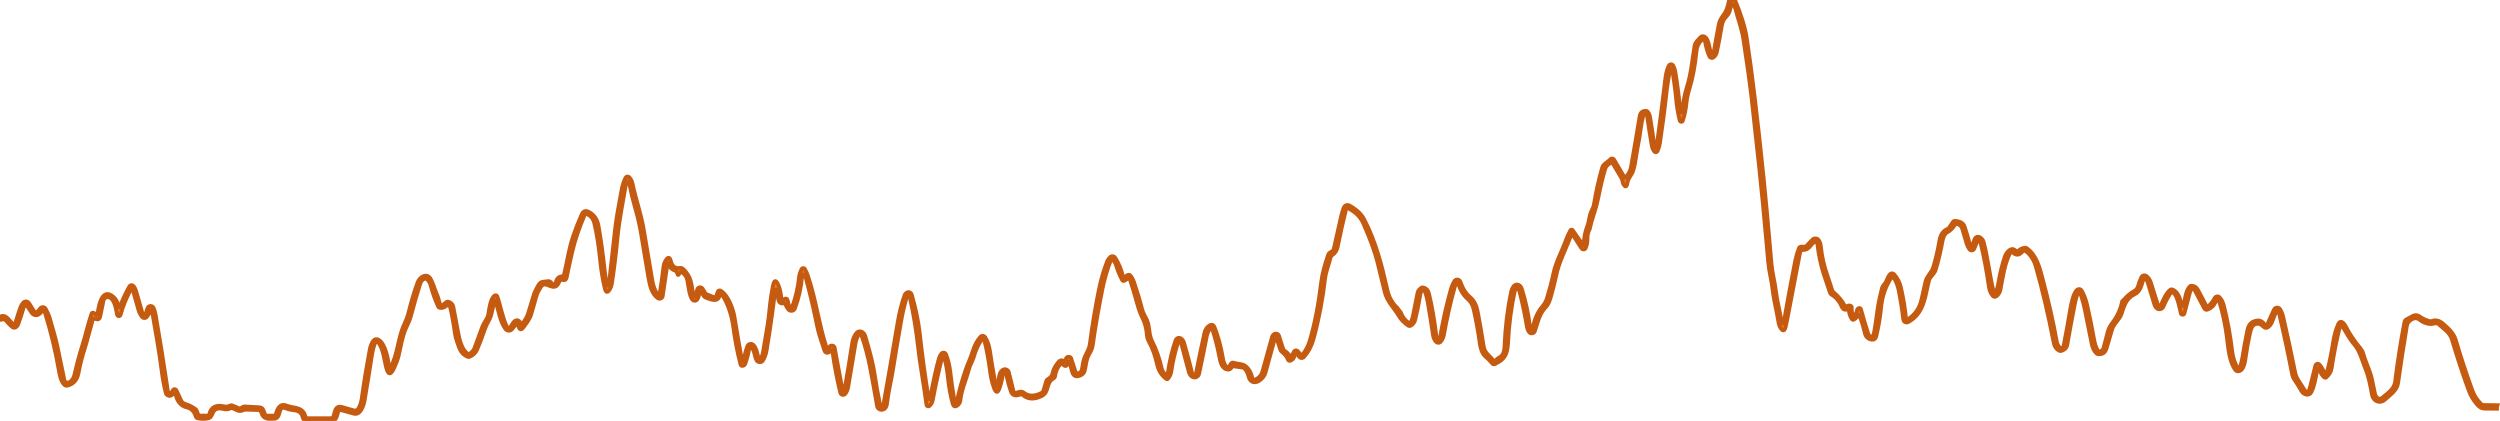 <?xml version="1.0" encoding="UTF-8"?>
<!DOCTYPE svg PUBLIC '-//W3C//DTD SVG 1.0//EN'
          'http://www.w3.org/TR/2001/REC-SVG-20010904/DTD/svg10.dtd'>
<svg height="216" overflow="hidden" viewBox="0 0 1283 216" width="1283" xmlns="http://www.w3.org/2000/svg" xmlns:xlink="http://www.w3.org/1999/xlink"
><defs
  ><clipPath id="a"
    ><path d="M0 252H1283V468H0z"
    /></clipPath
  ></defs
  ><g clip-path="url(#a)" transform="translate(0 -252)"
  ><path d="M919.787 26.027C919.443 27.732 919.016 29.305 918.507 30.745 917.551 33.474 915.145 35.247 914.543 38.278 913.64 42.913 912.754 47.749 911.888 52.785 911.806 53.295 911.326 53.642 910.816 53.56 910.815 53.56 910.814 53.56 910.813 53.56 909.62 53.356 909.877 45.928 906.966 44.768 906.22 44.467 905.573 44.623 905.022 45.231 903.775 46.596 902.357 47.766 902.056 49.593 900.917 56.471 900.326 63.8 898.123 70.785 896.905 74.639 896.164 78.715 895.898 83.013 895.877 83.372 895.691 83.569 895.339 83.605L895.027 83.637C894.884 83.651 894.804 83.584 894.79 83.433 894.117 76.276 893.243 69.396 892.168 62.791 891.996 61.723 891.638 60.687 891.094 59.684 890.77 59.083 890.021 58.859 889.419 59.182 889.211 59.295 889.038 59.466 888.924 59.674 887.323 62.521 886.979 67.357 886.603 70.527 885.363 80.843 884.042 91.081 882.637 101.24 882.551 101.842 882.261 101.97 881.767 101.626 881.587 101.504 881.487 101.341 881.466 101.133 880.8 95.924 880.058 90.913 879.241 86.099 879.077 85.103 878.658 84.172 877.984 83.305 877.812 83.083 877.582 82.965 877.295 82.95 875.382 82.843 874.269 83.758 873.954 85.7 872.428 95.006 870.955 103.676 869.536 111.707 869.221 113.498 868.316 115.26 866.818 116.994 866.532 117.323 866.281 117.298 866.067 116.918L860.812 107.946C860.485 107.387 859.768 107.198 859.209 107.524 859.097 107.589 858.994 107.674 858.91 107.773 857.652 109.213 855.299 110.17 854.783 111.932 853.007 118.078 851.59 124.395 850.537 130.878 850.311 132.285 849.7 133.327 849.13 134.595 848.034 137.024 848.033 139.83 847.055 142.302 845.787 145.504 845.584 148.146 845.208 151.338 845.144 151.847 844.964 151.891 844.671 151.469L839.63 144.193C839.414 143.881 838.985 143.802 838.672 144.017 838.583 144.08 838.51 144.161 838.458 144.257 837.498 146.004 836.708 147.75 836.084 149.491 834.075 155.144 831.044 160.376 829.798 166.297 828.909 170.495 827.781 174.806 826.413 179.226 825.954 180.688 825.231 181.992 824.242 183.138 821.684 186.097 820.007 189.881 819.212 194.496 819.162 194.794 818.876 194.994 818.573 194.939 818.441 194.917 818.321 194.847 818.235 194.743 817.928 194.371 817.743 193.933 817.686 193.432 816.934 187.041 815.544 180.619 813.517 174.164 812.83 171.982 810.433 171.199 809.122 173.294 808.649 174.062 808.327 174.848 808.155 175.659 806.27 184.491 805.119 193.984 804.704 204.136 804.629 205.941 804.039 208.413 802.32 209.327 801.431 209.799 800.696 210.372 800.116 211.045 799.715 211.504 799.334 211.491 798.977 211.003 796.956 208.327 794.593 207.466 793.991 203.598 793.075 197.616 792.07 191.792 790.981 186.125 790.433 183.278 789.553 180.644 787.189 178.656 784.932 176.749 783.234 174.078 782.095 170.64 781.795 169.75 780.834 169.272 779.944 169.571 779.57 169.698 779.252 169.949 779.043 170.284 778.291 171.503 777.715 172.827 777.313 174.26 775.05 182.319 773.164 190.757 771.66 199.568 771.6 199.919 771.267 200.157 770.916 200.098 770.767 200.072 770.63 199.995 770.532 199.88 770.066 199.335 769.791 198.701 769.705 197.977 768.731 189.911 767.472 182.739 765.932 176.463 765.559 174.945 764.631 173.979 763.148 173.563 762.733 173.442 762.354 173.512 762.01 173.777 760.986 174.58 760.391 175.367 760.227 176.141 759.388 180.124 758.599 184.08 757.861 188.006 757.646 189.188 757.284 190.291 756.776 191.316 756.55 191.761 756.008 191.938 755.563 191.712 755.509 191.686 755.458 191.653 755.411 191.616 753.563 190.14 752.287 188.406 751.586 186.414L749.835 184.073C747.227 181.594 745.511 178.52 744.686 174.851 741.892 162.333 738.766 150.017 732.802 138.573 731.42 135.901 728.929 133.554 725.332 131.533 724.335 130.97 723.07 131.324 722.507 132.321 722.458 132.41 722.414 132.503 722.377 132.597 721.847 133.973 721.428 135.355 721.12 136.745 719.809 142.634 718.504 148.412 717.208 154.079 717.146 154.348 716.984 154.579 716.757 154.724L715.178 155.735C714.844 155.951 714.59 156.272 714.458 156.648 712.51 162.301 711.317 166.936 710.88 170.553 709.432 182.596 707.433 192.805 704.883 201.18 704.16 203.566 702.967 205.847 701.305 208.025 701.091 208.31 700.684 208.364 700.395 208.146 700.354 208.113 700.316 208.078 700.283 208.037L698.843 206.295C698.424 205.787 697.673 205.714 697.163 206.133 697.041 206.234 696.94 206.358 696.865 206.499L695.566 208.992C695.294 209.522 695.032 209.515 694.782 208.972 694.229 207.804 693.356 206.851 692.16 206.112 691.73 205.84 691.435 205.46 691.279 204.973L689.182 198.354C688.92 197.508 688.019 197.037 687.169 197.3 687.119 197.317 687.07 197.334 687.022 197.354 686.334 197.641 685.88 198.19 685.657 198.999 684.045 204.974 682.415 210.838 680.768 216.59 680.223 218.496 679.131 219.84 677.491 220.62 676.315 221.179 675.606 220.818 675.362 219.536 674.825 216.752 672.708 213.206 669.548 212.905 668.294 212.783 667.053 212.528 665.821 212.141 665.477 212.026 665.175 212.099 664.917 212.357 664.55 212.722 664.251 213.145 664.014 213.625 663.693 214.254 662.927 214.507 662.3 214.192 662.082 214.082 661.901 213.911 661.779 213.7 661.156 212.633 660.748 211.518 660.555 210.357 659.502 204.138 658.05 198.697 656.202 194.034 655.65 192.623 654.741 192.331 653.473 193.163 652.205 193.994 651.378 195.302 650.991 197.086 649.637 203.261 648.21 210.099 646.713 217.6 646.62 218.059 646.177 218.358 645.724 218.267 645.136 218.152 644.775 217.824 644.639 217.279 643.443 212.35 642.077 207.245 640.544 201.965 640.251 200.941 639.714 200.18 638.932 199.686 638.092 199.16 636.986 199.409 636.462 200.243 636.392 200.356 636.334 200.476 636.29 200.601 634.578 205.43 633.259 210.941 632.335 217.138 632.12 218.578 631.516 218.764 630.529 217.697 629.798 216.908 629.311 215.971 629.067 214.882 627.964 209.932 626.348 205.364 624.221 201.181 622.426 197.667 623.104 193.841 621.578 190.327 620.686 188.307 619.611 186.856 619.041 184.599 617.931 180.179 616.546 175.539 614.883 170.682 614.467 169.471 613.851 168.373 613.034 167.384 612.791 167.091 612.484 166.982 612.111 167.062 611.509 167.19 611.004 167.49 610.595 167.963 610.3 168.297 609.791 168.328 609.457 168.034 609.334 167.924 609.247 167.779 609.208 167.619 608.384 164.252 607.085 161.147 605.308 158.302 604.819 157.523 603.791 157.288 603.012 157.776 602.927 157.829 602.846 157.891 602.772 157.958 602.035 158.646 601.485 159.461 601.127 160.399 599.422 164.841 598.086 169.392 597.119 174.056 595.27 182.947 593.686 192.401 592.369 202.417 592.025 205.071 590.972 206.554 589.929 208.799 588.962 210.873 588.758 212.991 588.35 215.226 588.241 215.807 588.078 216.271 587.856 216.622 587.605 217.023 587.265 217.307 586.836 217.472 585.854 217.852 585.202 217.544 584.88 216.548L582.72 209.853C582.621 209.551 582.372 209.323 582.063 209.25 580.859 208.957 580.151 209.44 579.936 210.701 579.815 211.41 579.441 211.582 578.818 211.217 577.883 210.669 577.023 210.939 576.346 211.723 574.662 213.664 573.596 215.715 573.145 217.88 572.865 219.212 571.8 220.083 570.683 220.727 570.36 220.913 570.145 221.182 570.038 221.533L568.609 226.369C568.424 226.987 567.989 227.501 567.406 227.788 563.795 229.579 560.767 229.461 558.325 227.433 557.952 227.126 557.523 226.99 557.036 227.026 556.284 227.084 555.561 227.257 554.865 227.551 554.23 227.814 553.502 227.519 553.238 226.888 553.214 226.828 553.193 226.767 553.178 226.703L550.802 217.041C550.541 215.982 549.47 215.334 548.409 215.595 548.388 215.6 548.365 215.606 548.342 215.612 545.677 216.386 545.87 220.256 545.365 222.491 544.798 224.969 544.29 224.959 543.839 222.459 542.785 216.706 541.87 211.186 541.089 205.899 540.716 203.362 539.927 201.095 538.723 199.096 538.299 198.383 537.375 198.147 536.661 198.573 536.519 198.657 536.391 198.764 536.284 198.891 534.537 200.933 533.264 203.289 532.469 205.962 531.47 209.335 529.965 212.302 528.838 215.548 526.982 220.935 525.53 226.062 524.485 230.926 523.875 233.727 523.328 233.717 522.841 230.894 522.046 226.352 521.371 221.648 520.82 216.783 520.461 213.646 519.742 210.677 518.66 207.876 518.39 207.172 517.602 206.819 516.898 207.089 516.681 207.172 516.488 207.309 516.339 207.488 515.744 208.197 515.334 208.964 515.104 209.788 513.658 214.874 512.138 221.742 510.548 230.388 510.534 230.482 510.501 230.571 510.451 230.657 510.365 230.829 510.267 230.908 510.16 230.894 509.908 230.873 509.762 230.739 509.719 230.496 507.906 219.241 506.409 208.219 505.227 197.429 504.432 190.176 502.929 183.75 501.059 177.152 500.814 176.272 499.897 175.758 499.012 176.007 498.854 176.051 498.703 176.118 498.566 176.205 498.013 176.557 497.62 177.062 497.384 177.721 495.908 181.905 494.712 186.744 493.794 192.239 491.438 206.352 489.02 220.355 486.541 234.246 486.498 234.496 486.368 234.694 486.153 234.838 485.801 235.071 485.326 234.971 485.092 234.615 485.039 234.535 485.002 234.446 484.981 234.354 483.807 228.736 482.796 223.071 481.951 217.354 481.32 213.135 479.762 206.851 477.276 198.504 477.04 197.716 476.582 197.067 475.902 196.559 474.917 195.822 473.526 196.003 472.764 196.968 471.654 198.372 470.963 199.977 470.69 201.783 469.494 209.763 468.163 217.849 466.702 226.037 466.666 226.216 466.574 226.362 466.424 226.477 465.986 226.82 465.718 226.72 465.618 226.176L461.608 204.491C461.493 203.875 460.972 203.42 460.351 203.395 459.592 203.366 459.109 203.639 458.901 204.211 458.37 205.665 457.862 205.658 457.375 204.19 453.539 192.531 452.067 179.989 448.026 167.921 447.582 166.596 447.045 165.337 446.414 164.148 446.163 163.67 445.568 163.491 445.087 163.748 444.896 163.852 444.742 164.015 444.652 164.213 444.125 165.373 443.544 166.888 443.415 168.146 442.899 173.44 441.732 178.561 439.913 183.503 439.775 183.884 439.357 184.08 438.977 183.944 438.791 183.876 438.64 183.736 438.558 183.556 438.107 182.596 437.798 181.601 437.633 180.57 437.418 179.23 436.731 178.925 435.57 179.656 434.796 180.144 434.371 179.932 434.291 179.022 434.062 176.429 433.557 174.203 432.776 172.348 431.586 169.526 430.681 169.615 430.058 172.616 429.234 176.607 428.588 181.171 428.123 186.308 427.814 189.718 426.759 196.521 424.954 206.715 424.731 207.983 424.319 209.071 423.717 209.981 423.514 210.281 423.106 210.358 422.807 210.155 422.669 210.062 422.572 209.919 422.536 209.756 422.074 207.564 421.6 204.695 419.988 203.04 419.271 202.314 418.101 202.305 417.373 203.022 417.186 203.207 417.04 203.429 416.947 203.674 416.28 205.407 415.765 207.241 415.399 209.175 414.854 212.005 414.325 212.005 413.809 209.175 412.627 202.713 411.475 195.98 410.35 188.973 409.694 184.9 407.318 177.785 403.31 175.249 402.819 174.936 402.168 175.083 401.856 175.573 401.814 175.64 401.778 175.711 401.753 175.786L401.043 177.85C400.849 178.404 400.242 178.695 399.687 178.501 399.673 178.496 399.659 178.491 399.645 178.485L396.175 177.108C395.782 176.951 395.476 176.689 395.261 176.324L393.993 174.186C393.566 173.481 392.647 173.255 391.941 173.681 391.614 173.879 391.376 174.195 391.275 174.562L390.425 177.7C390.325 178.08 390.097 178.18 389.738 178 389.423 177.843 389.229 177.564 389.157 177.163 388.222 172.069 388.341 167.877 383.838 163.944 383.458 163.605 382.94 163.459 382.43 163.547 379.995 163.956 378.433 162.808 377.745 160.108 377.165 157.872 376.276 157.743 375.08 159.721 374.543 160.613 374.102 161.752 373.984 162.794 373.433 167.615 372.784 172.272 372.038 176.764 371.866 177.825 371.473 177.914 370.857 177.033 369.575 175.192 368.696 172.834 368.223 169.962 366.682 160.648 365.188 151.782 363.742 143.365 362.431 135.757 359.712 128.084 358.1 120.325 357.835 119.043 357.268 117.936 356.402 117.004 355.963 116.538 355.229 116.514 354.761 116.954 354.658 117.051 354.573 117.167 354.511 117.294 353.53 119.329 352.845 121.501 352.458 123.808 351.384 130.19 349.977 136.628 349.268 142.947 348.15 152.841 347.064 162.587 346.011 172.186 345.993 172.441 345.773 172.633 345.518 172.616 345.312 172.602 345.14 172.454 345.097 172.252 344.517 169.959 344.091 167.509 343.819 164.902 342.938 156.469 341.876 148.784 340.637 141.85 340.05 138.575 338.409 136.224 335.716 134.79 334.053 133.909 332.847 134.328 332.095 136.048 330.368 139.952 328.881 143.753 327.634 147.45 325.464 153.886 324.582 160.571 322.992 167.126 322.877 167.577 322.589 167.814 322.123 167.835 320.346 167.893 319.249 168.942 318.834 170.984 318.709 171.618 318.092 172.031 317.457 171.905 317.156 171.845 316.889 171.668 316.716 171.414 316.501 171.085 316.233 170.8 315.91 170.564 315.623 170.349 315.301 170.269 314.943 170.327 314.047 170.478 313.139 170.585 312.215 170.65 310.312 170.779 309.507 173.175 308.69 174.626 308.217 175.464 307.833 176.353 307.54 177.291 306.522 180.507 305.566 183.674 304.671 186.791 304.026 189.037 302.875 190.263 301.843 192.197 301.429 192.971 301.081 192.945 300.802 192.122 299.953 189.65 297.932 190.016 296.814 191.928 296.421 192.602 295.987 193.271 295.514 193.937 295.199 194.391 294.577 194.504 294.123 194.19 293.982 194.094 293.87 193.963 293.794 193.809 291.409 188.898 290.593 183.202 288.82 178.152 288.661 177.698 288.163 177.46 287.71 177.619 287.639 177.644 287.571 177.679 287.508 177.721 285.241 179.257 284.703 184.707 284.209 187.447 283.8 189.693 281.964 191.617 281.212 193.637 279.908 197.111 278.549 200.812 277.138 204.738 276.765 205.791 275.91 206.754 274.57 207.629 274.263 207.829 273.962 207.821 273.668 207.607 270.659 205.361 269.497 200.643 268.809 196.828 268.014 192.385 267.173 187.923 266.284 183.439 266.026 182.177 265.188 181.324 263.769 180.88 263.376 180.759 263.021 180.831 262.705 181.096L261.138 182.406C260.684 182.788 260.006 182.73 259.623 182.275 259.529 182.163 259.459 182.032 259.417 181.891L258.354 178.269 257.053 175.003C256.473 173.119 255.757 171.306 254.904 169.565 252.969 165.621 249.112 168.082 248.07 170.898 246.437 175.304 244.857 180.565 243.331 186.683 242.88 188.475 242.18 190.373 241.234 192.38 237.806 199.676 237.947 207.821 234.111 214.806 233.817 215.337 233.619 215.3 233.519 214.7 232.885 210.702 231.811 202.61 227.932 200.353 227.04 199.838 225.903 200.09 225.32 200.933 224.447 202.201 223.862 203.627 223.568 205.211 221.977 213.678 220.602 222.096 219.441 230.464 219.169 232.413 218.593 234.156 217.712 235.697 217.243 236.524 216.267 236.924 215.347 236.664 213.312 236.076 211.314 235.508 209.35 234.955 205.772 233.956 205.708 237.331 204.999 239.567 204.787 240.239 204.169 240.696 203.473 240.694L191.846 240.694C191.204 240.696 190.647 240.254 190.502 239.63 189.643 235.933 186.515 235.374 183.163 234.859 182.782 234.802 181.941 234.552 180.637 234.107 177.22 232.936 176.188 236.182 175.372 238.61 175.206 239.089 174.874 239.333 174.372 239.34L171.126 239.372C170.466 239.38 170.019 239.078 169.782 238.469L168.966 236.406C168.658 235.64 167.938 235.12 167.118 235.074L159.541 234.634C159.169 234.613 158.821 234.697 158.499 234.891L157.63 235.417C157.229 235.654 156.813 235.68 156.383 235.493L153.083 234.085C152.768 233.948 152.457 233.962 152.149 234.118 151.089 234.677 149.992 234.831 148.861 234.58 144.748 233.67 142.254 234.955 141.38 238.437 141.23 239.039 140.846 239.34 140.23 239.34L136.685 239.329C136.126 239.329 135.746 239.067 135.545 238.545L134.846 236.708C134.741 236.434 134.557 236.199 134.32 236.03 132.593 234.797 130.836 233.905 129.044 233.354 128.034 233.046 127.328 232.476 126.927 231.646 126.139 229.998 125.323 228.236 124.477 226.358 124.251 225.849 123.653 225.62 123.144 225.847 122.904 225.953 122.716 226.149 122.618 226.392 122.346 227.072 121.908 227.502 121.306 227.68 120.816 227.823 120.303 227.542 120.16 227.051 120.15 227.015 120.141 226.977 120.135 226.94 118.157 213.586 116.06 200.478 113.838 187.619 113.616 186.301 113.258 185.099 112.764 184.018 112.39 183.197 111.424 182.832 110.606 183.2 110.255 183.358 109.972 183.638 109.809 183.986 109.4 184.846 109.084 185.808 108.862 186.877 108.747 187.442 108.379 187.65 107.756 187.5 107.432 187.427 107.175 187.179 107.088 186.855 106.05 183.029 104.961 179.208 103.823 175.389 103.493 174.3 103.035 173.43 102.448 172.779 101.986 172.267 101.198 172.228 100.687 172.689 100.587 172.78 100.503 172.886 100.437 173.003 98.625 176.212 97.077 179.512 95.794 182.9 95.343 184.098 94.981 184.072 94.709 182.825 94.215 180.541 93.034 178.8 91.164 177.604 85.866 174.219 84.403 184.502 84.145 187.296 84.124 187.55 83.901 187.739 83.647 187.718 83.528 187.708 83.418 187.654 83.34 187.564 82.766 186.941 82.251 186.596 81.793 186.532 81.413 186.482 81.158 186.641 81.029 187.007 79.191 192.39 77.966 198.14 76.268 203.491 74.743 208.32 73.415 213.288 72.283 218.395 71.917 220.05 70.736 221.92 69.22 222.318 68.038 222.626 67.325 222.181 67.082 220.985 65.885 215.196 64.674 209.382 63.448 203.543 62.471 198.89 60.87 193.969 59.57 189.187 59.118 187.554 58.311 186.093 57.559 184.578 57.152 183.753 56.153 183.414 55.328 183.82 55.105 183.931 54.909 184.09 54.755 184.287L53.659 185.674C53.198 186.262 52.347 186.366 51.758 185.905 51.634 185.807 51.528 185.689 51.445 185.556L48.952 181.568C48.417 180.726 47.305 180.474 46.467 181.004 46.328 181.092 46.202 181.198 46.093 181.321 45.405 182.087 44.903 182.922 44.588 183.825 43.678 186.418 42.837 189.03 42.063 191.66 41.917 192.155 41.398 192.439 40.902 192.293 40.738 192.244 40.59 192.152 40.474 192.025 39.679 191.144 38.9 190.294 38.14 189.477 36.73 187.939 35.379 187.988 34.121 188.502 34.135 188.53 34.148 188.559 34.163 188.586 34.393 189.069 34.632 189.547 34.868 190.026 35.582 189.759 36.382 189.863 37.003 190.306 38.013 191.552 39.081 192.675 40.205 193.679 41.079 194.453 41.917 194.417 42.72 193.571 43.028 193.249 43.271 192.849 43.45 192.369 44.539 189.432 45.46 186.598 46.212 183.869 46.342 183.417 46.581 183.019 46.932 182.675 47.17 182.451 47.544 182.462 47.768 182.701 47.788 182.722 47.807 182.746 47.824 182.77L50.435 186.641C51.232 187.822 52.835 188.134 54.016 187.338 54.121 187.267 54.221 187.188 54.314 187.103L55.443 186.071C56.282 185.303 56.868 185.467 57.204 186.555 60.235 196.348 62.553 205.957 64.158 215.377 64.555 217.741 65.297 222.328 67.457 223.768 67.783 223.992 68.196 224.06 68.584 223.951 72.27 222.963 73.766 220.684 74.432 216.966 75.098 213.327 76.061 209.508 77.322 205.511 79.009 200.148 80.116 195.303 81.631 190.144 81.775 189.667 82.278 189.397 82.755 189.539 82.805 189.555 82.853 189.574 82.899 189.596 84.31 190.299 85.167 189.867 85.468 188.306 85.955 185.777 86.506 183.109 87.122 180.301 87.401 179.062 88.628 178.283 89.862 178.56 89.998 178.59 90.131 178.634 90.26 178.689 92.785 179.764 93.495 184.265 94.075 187.328 94.126 187.593 94.215 187.798 94.344 187.94 94.516 188.12 94.724 188.221 94.967 188.242 95.366 188.285 95.737 188.036 95.849 187.651 97.045 183.331 98.696 179.187 100.802 175.217 101.447 173.999 101.959 174.053 102.339 175.379 103.32 178.832 104.241 182.088 105.101 185.147 105.452 186.394 106.047 187.561 106.885 188.65 107.416 189.327 108.392 189.449 109.066 188.923 109.181 188.832 109.283 188.727 109.368 188.608 110.134 187.541 110.531 186.963 110.56 186.877 111.283 184.598 111.849 184.639 112.258 186.996 113.934 196.796 115.793 206.844 117.029 216.838 117.473 220.398 118.148 224.012 119.05 227.681 119.31 228.735 120.378 229.378 121.432 229.117 121.74 229.041 122.025 228.891 122.264 228.68L122.649 228.336C123.052 227.976 123.67 228.011 124.03 228.414 124.148 228.546 124.228 228.709 124.261 228.884 124.799 231.807 126.765 234.451 129.817 235.096 132.109 235.583 133.658 237.18 134.459 239.888 134.582 240.289 134.847 240.538 135.256 240.63 136.996 241.046 138.766 241.088 140.563 240.759 143.443 240.244 142.336 236.633 145.399 235.795 147.903 235.107 149.526 236.891 152.008 235.633 152.381 235.448 152.761 235.416 153.148 235.537 155.652 236.31 156.114 237.696 159.059 236.406 159.321 236.293 159.606 236.238 159.896 236.246L166.44 236.429C167.142 236.447 167.75 236.923 167.935 237.6 168.956 241.35 171.513 241.028 174.586 240.921 176.896 240.845 177.111 238.168 177.638 236.557 177.961 235.576 179.018 235.042 179.999 235.366 180.037 235.379 180.074 235.392 180.111 235.407 181.282 235.869 182.388 236.256 183.645 236.395 186.471 236.728 188.525 237.158 189.224 240.35 189.458 241.426 190.4 242.199 191.501 242.22 195.455 242.298 199.543 242.282 203.763 242.167 206.459 242.103 206.76 239.233 207.373 237.235 207.56 236.643 208.181 236.308 208.771 236.481 210.92 237.112 213.144 237.726 215.443 238.32 218.741 239.169 220.408 234.118 220.806 231.797 222.152 223.931 223.425 216.053 224.622 208.165 224.923 206.181 225.392 204.275 226.029 202.448 226.253 201.802 226.959 201.464 227.608 201.691 227.882 201.787 228.114 201.975 228.265 202.223 230.478 205.856 230.887 210.164 231.854 214.29 232.864 218.617 234.269 218.751 236.067 214.689 236.948 212.679 237.829 210.605 238.334 208.424 239.376 203.91 240.129 198.87 241.977 194.626 242.826 192.659 243.91 190.671 244.458 188.619 246.091 182.421 247.722 176.758 249.349 171.628 249.742 170.403 250.488 169.536 251.584 169.028 251.928 168.863 252.25 168.898 252.551 169.134 253.633 169.994 254.375 171.177 254.776 172.682 255.764 176.428 257.042 180.011 258.611 183.428 258.762 183.758 259.016 183.95 259.375 184.007 260.628 184.208 261.688 183.893 262.555 183.063 263.071 182.563 263.896 182.582 264.397 183.105 264.558 183.272 264.672 183.481 264.727 183.707 265.723 187.934 266.516 192.318 267.111 196.861 267.305 198.379 267.682 199.902 268.241 201.428 269.411 204.641 269.938 207.553 273.645 209.122 273.982 209.265 274.32 209.265 274.656 209.122 276.498 208.349 277.784 207.101 278.514 205.383 279.79 202.409 281.06 199.048 282.328 195.302 282.894 193.632 283.594 192.099 284.425 190.702 286.144 187.822 286.326 184.03 287.336 180.752 287.543 180.064 287.761 180.064 287.991 180.752 289.442 185.019 290.259 191.305 293.074 194.894 293.808 195.827 295.16 195.987 296.093 195.253 296.229 195.145 296.353 195.021 296.46 194.884L298.254 192.572C298.563 192.179 298.878 192.169 299.201 192.541 299.402 192.777 299.544 193.049 299.63 193.358 300.21 195.399 301.105 195.575 302.316 193.884 303.853 191.746 305.497 189.734 306.239 187.155 307.163 183.946 308.074 180.779 308.969 177.656 309.453 176.001 310.323 174.701 311.194 173.24 313.644 169.199 317.985 176.98 320.553 170.629 320.926 169.719 321.571 169.418 322.488 169.727 323.213 169.973 324 169.584 324.246 168.858 324.265 168.801 324.282 168.742 324.293 168.683 325.253 163.947 326.219 159.489 327.194 155.305 328.62 149.18 330.73 142.892 333.524 136.444 333.825 135.764 334.301 135.594 334.954 135.938 336.838 136.942 338.024 138.447 338.511 140.453 339.779 145.675 340.785 152.024 341.529 159.496 342.081 164.984 342.895 169.885 343.97 174.197 344.479 176.253 345.292 176.382 346.409 174.583 346.953 173.709 347.305 172.785 347.462 171.81 348.509 165.206 349.501 157.113 350.439 147.534 351.299 138.799 353.147 129.707 354.63 121.078 354.738 120.476 354.956 119.931 355.286 119.444 355.466 119.172 355.833 119.098 356.104 119.278 356.24 119.368 356.332 119.51 356.36 119.67 357.255 124.291 358.324 128.771 359.563 133.113 360.931 137.884 361.952 142.401 362.625 146.664 363.663 153.204 364.853 160.359 366.193 168.124 366.978 172.648 367.891 176.744 371.029 179.033 371.741 179.547 372.735 179.386 373.249 178.674 373.398 178.469 373.495 178.23 373.533 177.979L375.865 162.225C376.08 160.778 376.434 160.765 376.929 162.183 377.366 163.451 378.329 164.35 379.819 164.88 380.134 164.995 380.396 165.183 380.604 165.448 380.876 165.814 381.065 166.233 381.172 166.706 381.295 167.222 381.505 167.26 381.806 166.823L382.44 165.911C382.698 165.545 383.014 165.484 383.387 165.728 384.949 166.752 385.899 168.204 386.235 170.081 386.643 172.337 387.222 177.925 388.727 179.784 389.273 180.464 390.267 180.573 390.947 180.027 391.095 179.909 391.22 179.764 391.317 179.601 391.819 178.756 392.138 177.813 392.274 176.774 392.453 175.384 392.919 175.281 393.671 176.463L394.681 178.044C394.881 178.359 395.161 178.58 395.519 178.709 397.679 179.505 401.708 181.462 402.59 177.958 402.934 176.604 403.477 176.515 404.223 177.69 407.275 182.461 408.995 188.414 409.737 193.915 410.64 200.715 411.878 207.13 413.454 213.163 413.547 213.529 413.874 213.786 414.249 213.786 415.051 213.786 415.601 213.37 415.895 212.539 416.783 210.01 417.43 207.464 417.839 204.899 417.904 204.489 418.289 204.209 418.699 204.275 418.848 204.298 418.986 204.366 419.096 204.469 420.729 206.005 420.515 208.992 421.644 210.937 422.165 211.85 423.33 212.163 424.246 211.636 424.54 211.466 424.784 211.221 424.954 210.927 425.863 209.351 426.468 207.637 426.769 205.789 428.438 195.673 429.903 185.361 431.164 174.851 431.178 174.766 431.225 174.712 431.305 174.69L431.638 174.603C431.911 174.532 432.061 174.637 432.089 174.916 432.261 176.449 432.483 177.989 432.754 179.536 433.077 181.341 434.012 182.032 435.559 181.61 435.882 181.522 436.218 181.695 436.334 182.008 436.727 183.062 437.255 184.003 437.914 184.834 438.585 185.672 439.809 185.808 440.648 185.137 440.923 184.916 441.132 184.626 441.256 184.296 443.211 179.081 444.421 173.668 444.887 168.06 445.008 166.641 445.49 166.509 446.328 167.662 446.622 168.071 446.833 168.51 446.962 168.983 449.14 177 451.021 185.032 452.604 193.078 453.464 197.463 455.053 201.739 456.493 206.123 456.73 206.851 457.514 207.247 458.241 207.01 458.276 206.999 458.309 206.986 458.342 206.973 458.837 206.765 459.262 206.471 459.62 206.091 460.114 205.575 460.412 205.672 460.513 206.381 461.508 213.509 462.848 220.58 464.532 227.594 464.717 228.361 465.49 228.833 466.257 228.647 466.564 228.573 466.838 228.399 467.036 228.153 467.781 227.229 468.268 226.125 468.497 224.842 469.894 216.79 471.141 209.344 472.237 202.502 472.48 200.948 472.961 199.528 473.677 198.245 473.938 197.767 474.54 197.591 475.018 197.853 475.238 197.973 475.403 198.171 475.482 198.407 477.216 203.451 478.587 208.537 479.597 213.666 481.002 220.823 482.256 227.727 483.359 234.376 483.563 235.628 484.735 236.485 485.991 236.299 487.797 236.041 488.323 234.332 488.485 232.785 489.086 227.154 490.526 221.607 491.418 216.063 492.88 206.957 494.332 198.334 495.772 190.196 496.43 186.45 497.359 182.521 498.555 178.408 498.748 177.764 499.1 177.663 499.608 178.107 499.959 178.407 500.187 178.798 500.295 179.278 502.014 187.058 503.309 194.801 504.175 202.502 504.777 207.882 505.497 213.087 506.335 218.116 507.187 223.302 507.962 228.512 508.656 233.742 508.723 234.254 509.192 234.616 509.703 234.549 509.885 234.527 510.054 234.45 510.193 234.332 511.074 233.572 511.628 232.571 511.858 231.324 513.283 223.751 514.867 216.507 516.608 209.594 516.715 209.15 516.973 209.035 517.381 209.25 517.647 209.393 517.823 209.63 517.909 209.96 518.726 213.097 519.284 216.171 519.585 219.18 520.095 224.302 520.933 228.991 522.1 233.247 522.479 234.636 523.264 234.927 524.453 234.117 525.363 233.494 525.878 232.608 526 231.463 526.612 225.724 529.084 220.705 530.406 215.429 530.975 213.194 532.32 211.303 532.932 209.057 533.784 205.883 535.077 203.008 536.812 200.429 537.062 200.046 537.576 199.941 537.957 200.192 538.131 200.306 538.256 200.482 538.305 200.684 539.523 205.391 540.512 210.752 541.271 216.762 541.68 219.964 542.361 222.801 543.313 225.273 544.274 227.78 545.189 227.768 546.063 225.231 546.823 223.045 547.391 220.663 547.772 218.084 547.842 217.621 548.269 217.299 548.728 217.367 548.826 217.381 548.92 217.413 549.008 217.46 549.351 217.647 549.563 217.955 549.642 218.385 550.229 221.515 551.021 224.453 552.018 227.198 552.484 228.485 553.848 229.211 555.176 228.883L556.906 228.442C557.269 228.354 557.651 228.446 557.928 228.689 560.478 230.924 563.633 231.161 567.394 229.4 571.908 227.293 569.544 222.577 573.724 220.213 574.151 219.976 574.441 219.551 574.51 219.063 574.853 216.591 575.72 214.588 577.11 213.056 577.675 212.432 578.206 212.474 578.701 213.183 578.966 213.555 579.324 213.782 579.775 213.861 580.047 213.911 580.262 213.816 580.42 213.58 580.807 213.01 580.753 212.313 581.118 211.743 581.248 211.545 581.515 211.49 581.714 211.62 581.8 211.677 581.862 211.762 581.891 211.861 582.364 213.724 582.843 215.437 583.331 216.999 583.961 219.063 585.327 219.635 587.425 218.718 588.672 218.174 589.427 217.349 589.693 216.245 590.37 213.397 590.467 210.249 592.068 207.659 593.029 206.097 593.601 204.629 593.787 203.254 594.991 194.534 596.632 184.968 598.709 174.552 599.712 169.501 601.116 164.627 602.922 159.935 603.208 159.19 603.652 159.087 604.254 159.624 604.914 160.212 605.393 160.986 605.694 161.945 606.511 164.596 607.55 167.154 608.812 169.619 609.14 170.27 609.61 170.396 610.219 169.994L611.573 169.102C611.988 168.827 612.549 168.94 612.824 169.356 612.867 169.42 612.902 169.49 612.927 169.564 614.274 173.712 615.563 178.043 616.795 182.557 617.455 184.985 618.336 187.317 619.44 189.552 620.608 191.923 621.312 194.696 621.556 197.87 621.656 199.144 622.007 200.324 622.609 201.407 624.429 204.716 625.808 208.53 626.746 212.849 627.469 216.181 629.053 218.725 631.496 220.481 631.811 220.703 632.091 220.666 632.335 220.372 633.281 219.248 633.854 217.968 634.055 216.535 634.756 211.664 635.899 206.735 637.482 201.748 637.661 201.189 637.997 201.065 638.492 201.373 638.842 201.595 639.069 201.899 639.17 202.286 640.423 207.049 641.706 211.895 643.017 216.817 643.31 217.913 643.809 218.725 644.511 219.255 645.566 220.045 647.061 219.829 647.851 218.774 648.056 218.499 648.2 218.183 648.272 217.847 649.569 211.8 650.886 205.33 652.227 198.438 652.47 197.206 652.972 196.032 653.731 194.915 653.97 194.559 654.452 194.468 654.809 194.711 654.954 194.809 655.061 194.952 655.116 195.118 656.535 199.459 657.696 203.995 658.599 208.723 659.179 211.807 659.856 215.677 663.424 215.687 663.825 215.695 664.152 215.544 664.402 215.236L665.067 214.43C665.339 214.094 665.692 213.956 666.121 214.021L670.623 214.655C671.017 214.712 671.343 214.891 671.601 215.192 672.59 216.331 673.265 217.674 673.622 219.222 674.267 222.016 676.578 223.113 679.189 221.329 680.807 220.225 681.857 218.787 682.337 217.009 683.792 211.515 685.333 205.889 686.958 200.136 687.331 198.825 687.728 198.818 688.151 200.116L689.891 205.457C690.063 205.973 690.369 206.392 690.806 206.714 692.21 207.753 693.208 209.046 693.803 210.594 693.994 211.075 694.529 211.321 695.018 211.151 696.014 210.807 696.709 210.042 697.103 208.854 697.633 207.248 698.33 207.169 699.197 208.616L699.435 209.002C699.883 209.75 700.853 209.993 701.601 209.545 701.739 209.462 701.864 209.359 701.97 209.24 704.27 206.631 705.907 203.536 706.881 199.954 709.618 189.896 711.591 179.52 712.802 168.824 712.996 167.097 713.97 163.451 715.726 157.884 715.84 157.526 716.052 157.245 716.36 157.045 717.907 156.013 718.864 154.583 719.23 152.756 720.476 146.417 721.902 140.038 723.507 133.619 723.641 133.089 724.178 132.769 724.708 132.903 724.803 132.927 724.894 132.966 724.978 133.016 728.395 135.112 730.728 136.885 732.48 140.849 735.96 148.801 738.331 155.301 739.593 160.344 740.889 165.581 742.169 170.817 743.429 176.054 744.547 180.707 748.222 184.146 750.511 188.047 751.685 190.046 753.341 191.756 755.477 193.175 755.821 193.396 756.17 193.415 756.529 193.227 757.818 192.554 758.643 191.47 759 189.971 760.04 185.63 760.942 181.108 761.708 176.409 761.778 175.997 762.015 175.628 762.365 175.389 763.182 174.83 763.722 174.926 763.988 175.678 764.611 177.412 765.072 179.146 765.373 180.879 766.34 186.504 767.251 192.206 768.104 197.987 768.289 199.27 768.77 200.389 769.544 201.341 770.111 202.034 771.134 202.136 771.827 201.569 771.903 201.507 771.973 201.438 772.037 201.363 772.882 200.352 773.423 199.175 773.659 197.828 775.178 189.217 777.058 180.926 779.301 172.96 779.444 172.452 779.688 172.004 780.032 171.617 780.266 171.342 780.68 171.309 780.956 171.545 781.054 171.629 781.126 171.74 781.16 171.865 782.127 175.081 783.75 177.669 786.028 179.632 787.447 180.858 788.403 182.546 788.898 184.695 790.194 190.34 791.268 196.302 792.121 202.578 792.433 204.91 793.26 207.595 795.086 209.143 796.362 210.217 797.472 211.346 798.418 212.528 798.783 212.994 799.234 213.101 799.772 212.849 804.897 210.442 806.219 207.864 806.499 201.986 806.957 192.558 808.166 183.395 810.121 174.497 810.208 174.115 810.585 173.874 810.961 173.957 811.037 173.975 811.109 174.005 811.175 174.046 811.819 174.446 812.239 175.016 812.432 175.754 813.893 181.378 815.16 187.426 816.235 193.895 816.378 194.783 816.698 195.599 817.193 196.344 817.702 197.132 818.756 197.352 819.545 196.836 819.859 196.632 820.096 196.33 820.223 195.979 821.717 191.712 822.501 187.005 825.896 183.61 826.863 182.643 827.692 180.954 828.379 178.547 829.532 174.557 830.435 170.95 831.086 167.726 832.559 160.418 836.278 153.573 838.868 146.653 839.089 146.058 839.369 146.028 839.705 146.557L844.155 153.476C844.511 154.038 845.254 154.205 845.815 153.849 846.025 153.717 846.188 153.522 846.283 153.293 846.927 151.746 847.228 150.157 847.185 148.523 847.142 146.653 847.514 145.045 848.302 143.698 848.918 140.961 849.66 138.293 850.526 135.692 851.466 132.849 852.181 130.175 852.676 127.674 853.83 121.807 855.015 116.85 856.234 112.803 856.648 111.433 857.663 110.343 859.275 109.526 859.619 109.354 859.891 109.435 860.092 109.771 861.595 112.35 863.103 114.906 864.615 117.434 865.174 118.369 865.185 119.778 865.454 120.282 866.558 122.31 867.283 122.18 867.634 119.894 868.043 117.283 869.914 115.896 870.634 113.543 871.923 109.287 872.213 104.443 873.148 100.219 874.277 95.136 874.416 90.053 875.856 85.174 875.982 84.741 876.436 84.493 876.869 84.619 876.928 84.636 876.984 84.66 877.037 84.69 877.475 84.926 877.729 85.296 877.802 85.798 878.54 90.992 879.317 95.956 880.133 100.691 880.334 101.838 880.757 102.852 881.401 103.733 881.728 104.169 882.346 104.262 882.78 103.94 882.922 103.835 883.032 103.693 883.099 103.529 883.715 102.032 884.105 100.709 884.271 99.562 885.441 91.494 886.612 83.186 887.451 75.255 887.973 70.348 888.672 65.873 889.547 61.833 889.608 61.561 889.879 61.39 890.151 61.452 890.217 61.467 890.278 61.494 890.332 61.533 890.576 61.705 890.717 61.951 890.76 62.274 891.352 66.959 892.201 71.6 892.578 76.286 892.892 80.19 893.52 84.05 894.458 87.861 894.548 88.23 894.867 88.496 895.242 88.516 895.621 88.537 895.872 88.358 895.995 87.979 896.962 84.97 897.563 82.123 897.799 79.436 898.022 76.986 898.578 74.303 899.466 71.387 901.107 66.021 902.291 59.64 903.022 52.247 903.243 50.026 904.087 48.191 905.548 46.744 905.996 46.312 906.71 46.319 907.141 46.761 907.298 46.922 907.402 47.126 907.44 47.346 907.92 50.083 908.653 52.609 909.642 54.923 909.935 55.624 910.744 55.952 911.45 55.655 911.573 55.603 911.688 55.534 911.791 55.45 912.658 54.748 913.223 53.78 913.489 52.547 914.434 48.12 915.269 43.678 915.993 39.222 916.286 37.388 916.974 35.923 918.056 34.827 919.947 32.892 920.41 30.969 920.722 28.444 920.771 28.014 920.98 27.921 921.345 28.165 922.161 28.724 922.692 29.469 922.936 30.4 924.29 35.687 926.255 40.782 927.104 46.316 929.139 59.691 930.498 69.402 931.178 75.448 932.539 87.455 933.854 99.462 935.122 111.469 936.455 124.099 937.676 136.724 938.787 149.34 939.159 153 939.485 156.662 939.764 160.323 939.936 162.565 940.385 165.412 941.108 168.865 941.903 172.658 942.128 176.571 942.934 180.386 943.801 184.491 944.547 188.364 945.17 192.004 945.299 192.777 945.589 193.525 946.04 194.25 947.244 196.169 948.118 196.028 948.662 193.829 948.956 192.626 949.228 191.378 949.478 190.089 951.621 179.078 953.817 167.586 956.067 155.615 956.215 154.818 956.921 154.248 957.731 154.271 960.504 154.357 961.256 151.896 963.126 150.446 963.627 150.056 964.349 150.145 964.739 150.646 964.869 150.812 964.951 151.011 964.974 151.22 965.648 157.03 966.767 162.291 968.328 167.006 969.346 170.101 970.391 173.215 971.466 176.345 971.584 176.692 971.819 176.985 972.131 177.173 974.575 178.634 976.315 180.675 977.354 183.297 977.794 184.425 978.795 185.36 980.084 184.834 980.469 184.679 980.908 184.865 981.063 185.251 981.091 185.32 981.109 185.395 981.115 185.47 981.236 186.974 981.738 188.413 982.62 189.789 982.846 190.135 983.298 190.248 983.652 190.047 984.397 189.632 985.028 188.986 985.544 188.112 985.995 187.345 986.375 187.381 986.683 188.219 987.751 191.12 988.621 194.056 989.294 197.022 989.731 198.935 990.924 200.038 992.872 200.332 993.854 200.479 994.788 199.844 995.022 198.868 996.282 193.603 997.128 188.639 997.558 183.975 998.063 178.484 999.685 173.304 1002.84 168.479 1003.06 168.146 1003.51 168.05 1003.84 168.266 1003.93 168.324 1004 168.4 1004.06 168.49 1005.3 170.496 1006.15 172.658 1006.61 174.979 1007.62 180.087 1008.41 185.099 1008.96 190.013 1009.06 190.946 1009.9 191.618 1010.83 191.514 1011.05 191.49 1011.27 191.422 1011.46 191.315 1019.83 186.684 1020.04 178.054 1022.1 169.984 1022.63 167.932 1024.89 166.566 1025.47 164.664 1026.91 159.928 1028.11 154.859 1029.08 149.457 1029.38 147.748 1030.12 145.943 1031.72 145.072 1033.16 144.285 1034.39 143.039 1035.4 141.335 1035.63 140.941 1035.97 140.8 1036.43 140.915 1037.85 141.288 1038.77 142.151 1039.19 143.505 1039.92 145.904 1040.65 148.39 1041.38 150.963 1041.68 152.022 1042.16 153.019 1042.81 153.951 1043.25 154.586 1044.12 154.746 1044.75 154.308 1044.96 154.166 1045.12 153.971 1045.23 153.745 1045.61 152.908 1045.97 152.055 1046.29 151.188 1047.26 148.574 1048.07 148.62 1048.73 151.327 1050.32 157.876 1051.69 165.194 1052.84 173.281 1053.1 175.151 1053.76 176.692 1054.82 177.903 1055.25 178.399 1055.98 178.491 1056.52 178.117 1057.68 177.308 1058.41 176.143 1058.7 174.625 1059.92 168.338 1060.79 161.57 1063.57 156.014 1063.82 155.522 1064.42 155.326 1064.91 155.575 1064.99 155.612 1065.06 155.658 1065.12 155.711 1066.8 157.18 1068.38 157.033 1069.85 155.271 1070.35 154.668 1071.24 154.569 1071.87 155.046 1074.24 156.862 1075.95 159.72 1076.77 162.535 1080.1 174.12 1083.2 187.335 1086.07 202.179 1086.44 204.034 1087.38 205.32 1088.89 206.037 1089.26 206.208 1089.68 206.221 1090.05 206.07 1091.72 205.418 1092.66 204.485 1092.86 203.274 1094.09 196.146 1095.41 189.003 1096.81 181.847 1097.09 180.414 1097.44 179.093 1097.85 177.882 1098.62 175.625 1099.38 175.633 1100.11 177.903 1100.87 180.282 1101.49 182.667 1101.98 185.06 1103.24 191.307 1104.44 197.265 1105.57 202.933 1105.91 204.615 1106.67 206.088 1107.85 207.348 1108.11 207.614 1108.41 207.764 1108.77 207.8 1111.01 208.007 1112.45 206.968 1113.08 204.683 1113.98 201.438 1114.91 198.224 1115.89 195.043 1116.86 191.905 1119.76 189.96 1120.63 187.327 1122.09 182.965 1123.03 179.119 1127.6 176.959 1130.43 175.605 1130.99 172.187 1131.88 169.447 1132 169.097 1132.38 168.903 1132.72 169.015 1132.8 169.039 1132.87 169.075 1132.93 169.124 1133.51 169.583 1133.91 170.18 1134.13 170.918 1135.28 174.672 1136.42 178.443 1137.56 182.233 1137.75 182.842 1138.03 183.385 1138.4 183.858 1139.15 184.822 1140.54 184.995 1141.5 184.244 1141.81 184.007 1142.05 183.697 1142.19 183.341 1143.21 180.884 1144.37 178.667 1145.67 176.69 1146.05 176.121 1146.81 175.96 1147.38 176.332 1147.44 176.374 1147.5 176.421 1147.55 176.474 1149.51 178.364 1150.44 184.05 1151.1 186.789 1151.2 187.227 1151.49 187.47 1151.95 187.52 1152.4 187.566 1152.82 187.274 1152.92 186.834 1153.9 183.137 1154.86 179.491 1155.8 175.895 1155.94 175.379 1156.21 174.931 1156.61 174.552 1157.01 174.185 1157.63 174.206 1157.99 174.597 1158.05 174.66 1158.1 174.732 1158.14 174.81L1163.13 184.309C1163.44 184.896 1164.14 185.159 1164.76 184.92 1166.61 184.203 1167.95 182.987 1168.75 181.268 1169.66 179.362 1170.41 179.42 1171.01 181.44 1172.71 187.15 1173.94 193.032 1174.71 199.085 1175.38 204.416 1175.87 211.873 1179.16 216.031 1179.39 216.318 1179.68 216.481 1180.04 216.524 1183.36 216.868 1183.98 211.753 1184.37 208.905 1184.93 204.837 1185.58 201.173 1186.33 197.914 1186.97 195.152 1187.41 191.734 1191.19 192.228 1191.57 192.277 1191.92 192.43 1192.2 192.669L1193.9 194.043C1194.2 194.287 1194.54 194.363 1194.91 194.27 1197.76 193.571 1198.45 188.994 1199.51 187.027 1200.44 185.322 1201.13 185.412 1201.56 187.296 1203.95 197.447 1206.15 207.797 1208.18 218.343 1208.34 219.171 1208.67 219.958 1209.15 220.651 1210.47 222.564 1211.71 224.571 1212.88 226.671 1213.91 228.53 1216.79 229.581 1217.99 227.174 1219.47 224.241 1220.11 220.126 1220.77 216.826 1221.2 214.649 1221.78 214.605 1222.52 216.696 1222.93 217.857 1223.61 218.846 1224.58 219.662 1224.95 219.963 1225.3 219.956 1225.64 219.642 1227.19 218.237 1228.09 216.648 1228.35 214.871 1229.45 207.492 1230.85 200.462 1232.53 193.785 1232.63 193.387 1233.04 193.147 1233.44 193.249 1233.63 193.296 1233.79 193.411 1233.89 193.571 1235.85 196.623 1237.48 200.007 1239.89 202.737 1242.78 205.993 1244 211.142 1245.61 215.128 1247.44 219.642 1248.18 223.93 1249.02 228.583 1249.63 231.989 1253.11 233.494 1255.78 231.001 1258.31 228.647 1261.85 226.357 1262.34 222.704 1263.57 213.77 1265.07 203.963 1266.86 193.281 1267.05 192.15 1267.6 191.232 1268.49 190.53 1270.33 189.083 1271.98 188.961 1273.47 190.165 1274.82 191.269 1276.41 191.966 1278.25 192.259 1279.73 192.496 1280.7 191.939 1282.11 191.918 1282.46 191.918 1282.77 192.039 1283.03 192.283 1285.78 194.894 1288.88 196.496 1290.04 200.439 1292.64 209.258 1295.52 218.008 1298.68 226.691 1299.54 229.063 1300.89 231.319 1302.72 233.461 1304 234.954 1304.94 235.73 1307.13 235.709 1309.19 235.687 1311.46 235.711 1313.96 235.782 1313.1 235.825 1312.86 235.236 1313.25 234.011L1306.11 233.901C1305.7 233.894 1305.36 233.756 1305.06 233.484 1302.96 231.564 1301.38 229.143 1300.33 226.22 1296.96 216.87 1294.18 208.379 1292 200.75 1290.96 197.107 1288.13 194.496 1285.24 192.024 1283.44 190.492 1281.58 190.079 1279.66 190.788 1279.27 190.931 1278.88 190.949 1278.47 190.843 1276.56 190.313 1274.81 189.481 1273.23 188.35 1272.28 187.671 1271.04 187.591 1270 188.144L1266.63 189.962C1266.14 190.226 1265.79 190.7 1265.68 191.25 1263.79 201.122 1262.18 211.395 1260.85 222.07 1260.4 225.691 1256.81 228.035 1254.18 230.216 1253.4 230.85 1252.28 230.8 1251.58 230.098 1251.03 229.554 1250.65 228.761 1250.44 227.722 1249.96 225.315 1249.47 222.938 1248.96 220.589 1248.54 218.639 1247.78 216.34 1246.69 213.69 1245.73 211.347 1244.89 208.939 1244.18 206.467L1243.07 204.8C1240.1 201.275 1237.54 197.44 1235.41 193.292 1235.14 192.762 1234.83 192.321 1234.47 191.97 1233.26 190.781 1232.34 190.963 1231.67 192.517 1230.51 195.233 1229.71 198.06 1229.24 200.997 1228.3 207.023 1227.25 212.239 1226.06 216.645 1225.58 218.464 1224.99 218.5 1224.3 216.751 1223.81 215.469 1223.07 214.26 1222.1 213.129 1221.68 212.635 1220.94 212.575 1220.45 212.993 1220.26 213.152 1220.13 213.365 1220.07 213.604L1217.28 224.767C1216.54 227.791 1215.4 227.95 1213.86 225.242 1212.43 222.738 1210.27 220.33 1209.68 217.365 1207.81 208.016 1205.77 198.532 1203.58 188.918 1203.24 187.406 1202.71 186.028 1201.99 184.781 1201.5 183.929 1200.41 183.637 1199.55 184.13 1199.23 184.317 1198.97 184.602 1198.82 184.943L1195.51 192.283C1195.3 192.758 1194.74 192.966 1194.27 192.749 1194.09 192.674 1193.95 192.553 1193.86 192.4 1193.16 191.304 1192.04 190.444 1190.65 190.52 1187.7 190.691 1185.9 192.268 1185.27 195.248 1184.32 199.783 1183.44 204.576 1182.64 209.625 1182.38 211.302 1181.95 212.946 1181.36 214.558 1181.24 214.863 1180.92 215.032 1180.61 214.947 1180.46 214.904 1180.31 214.843 1180.17 214.764 1180.03 214.671 1179.91 214.537 1179.82 214.366 1178.54 211.7 1177.76 209.176 1177.46 206.79 1176.42 198.078 1174.95 190.038 1173.06 182.674 1172.64 181.048 1171.93 179.698 1170.95 178.623 1170.38 178.004 1169.41 177.961 1168.8 178.528 1168.67 178.647 1168.56 178.789 1168.47 178.947 1167.57 180.702 1166.4 182.179 1164.98 183.383 1164.78 183.56 1164.47 183.533 1164.28 183.325 1164.26 183.294 1164.24 183.259 1164.22 183.222 1162.8 180.377 1161.32 177.527 1159.76 174.669 1159.05 173.365 1157.99 172.707 1156.56 172.691 1156.19 172.684 1155.88 172.816 1155.63 173.088 1153.71 175.173 1153.36 178.989 1152.72 181.654 1152.27 183.531 1151.8 183.539 1151.29 181.675 1150.53 178.892 1149.68 175.69 1146.7 174.583 1146.36 174.451 1145.96 174.516 1145.67 174.755 1143.37 176.646 1142.01 180.268 1140.76 182.997 1140.61 183.327 1140.33 183.439 1139.91 183.331 1139.7 183.27 1139.51 183.105 1139.45 182.89 1138.18 178.914 1136.94 174.98 1135.74 171.09 1135.29 169.607 1134.51 168.462 1133.41 167.653 1132.68 167.103 1131.65 167.255 1131.09 167.991 1131.02 168.073 1130.97 168.161 1130.93 168.252 1130.22 169.7 1129.65 171.234 1129.23 172.854 1128.93 174.057 1128.15 174.873 1127.09 175.486 1125.23 176.539 1123.61 177.892 1122.23 179.547L1121.08 180.665C1120.24 184.692 1118.64 188.274 1116.27 191.411 1114.96 193.152 1114.14 194.631 1113.82 195.849 1113.07 198.743 1112.29 201.711 1111.49 204.748 1111.37 205.226 1111.08 205.642 1110.67 205.919 1109.62 206.636 1108.82 206.495 1108.31 205.5 1107.58 204.088 1106.99 202.204 1106.58 199.847 1105.53 193.886 1104.35 188.036 1103.03 182.299 1102.45 179.763 1101.55 177.392 1100.32 175.186 1099.92 174.452 1099 174.183 1098.27 174.585 1098.24 174.604 1098.19 174.626 1098.16 174.648 1096.13 175.981 1094.93 181.944 1094.38 185.329 1093.42 191.203 1092.33 197.259 1091.09 203.49 1090.95 204.214 1090.25 204.684 1089.53 204.544 1089.19 204.479 1088.9 204.287 1088.69 204.007 1088.11 203.183 1087.73 202.259 1087.53 201.235 1085.72 191.162 1083.3 180.432 1080.28 169.048 1078.74 163.245 1077.25 157.035 1072.2 153.414 1071.9 153.205 1071.57 153.123 1071.21 153.166 1069.74 153.366 1068.54 154.007 1067.61 155.088 1067.43 155.304 1067.1 155.324 1066.88 155.133 1066.85 155.111 1066.83 155.085 1066.81 155.057 1064.45 151.973 1061.65 155.625 1060.92 157.861 1059.59 161.916 1058.54 166.201 1057.78 170.714 1057.48 172.527 1057.03 174.328 1056.44 176.12 1056.35 176.384 1056.06 176.528 1055.8 176.442 1055.78 176.433 1055.75 176.423 1055.73 176.409 1055.44 176.266 1055.26 176.029 1055.18 175.699 1053.18 167.296 1052.31 158.935 1050.17 150.435 1049.86 149.225 1049.15 148.325 1048.04 147.739 1047.16 147.273 1046.07 147.608 1045.61 148.483 1045.57 148.559 1045.53 148.636 1045.51 148.717L1044.51 151.468C1043.92 153.087 1043.42 153.061 1043 151.392 1042.22 148.29 1041.32 145.249 1040.31 142.269 1039.6 140.184 1037.45 139.561 1035.5 139.389 1035.04 139.346 1034.69 139.515 1034.43 139.895L1032.43 142.827C1032.19 143.178 1031.88 143.433 1031.49 143.591 1029.29 144.522 1027.93 146.592 1027.42 149.801 1026.74 154.071 1025.72 158.491 1024.36 163.062 1023.5 165.952 1021.04 167.653 1020.38 170.436 1019.64 173.574 1018.94 176.65 1018.3 179.666 1017.33 184.173 1014.98 187.595 1011.25 189.938 1010.97 190.112 1010.61 190.028 1010.43 189.752 1010.39 189.676 1010.36 189.59 1010.35 189.5 1009.81 184.156 1008.93 178.831 1007.71 173.53 1007.12 170.986 1005.96 168.734 1004.22 166.77 1003.72 166.207 1002.85 166.161 1002.29 166.666 1002.26 166.689 1002.23 166.712 1002.21 166.737 1000.92 168.08 1000.65 169.941 999.686 171.317 999.041 172.23 998.288 172.852 998.019 173.991 997.181 177.612 996.267 181.118 995.784 184.857 995.325 188.482 994.792 192.131 994.183 195.807 994.032 196.702 993.807 197.543 993.507 198.332 993.392 198.642 993.082 198.835 992.753 198.804 991.88 198.732 991.307 198.282 991.034 197.45 989.68 193.28 988.413 189.023 987.231 184.675 987.152 184.395 986.973 184.219 986.693 184.147 986.379 184.076 986.078 184.143 985.791 184.351 985.483 184.58 985.304 184.884 985.253 185.264 985.111 186.346 984.666 187.241 983.921 187.95 983.599 188.251 983.347 188.203 983.168 187.802 982.659 186.634 982.448 185.358 982.534 183.975 982.577 183.402 982.326 183.041 981.782 182.891 981.159 182.719 980.575 182.834 980.03 183.235 979.564 183.579 979.202 183.493 978.944 182.977 977.756 180.57 975.814 178.215 973.12 175.915 972.84 175.686 972.648 175.395 972.541 175.045 971.767 172.509 970.961 170.045 970.123 167.653 968.346 162.623 967.199 157.487 966.683 152.242 966.575 151.154 966.221 150.163 965.619 149.274 964.978 148.339 963.701 148.1 962.766 148.74 962.648 148.822 962.538 148.914 962.439 149.019L959.343 152.253C959.085 152.525 958.768 152.657 958.388 152.65L956.732 152.608C956.192 152.594 955.701 152.92 955.507 153.424 954.675 155.602 954.042 157.793 953.605 160 951.555 170.323 949.653 180.561 947.898 190.713 947.812 191.229 947.588 191.687 947.222 192.087 947.102 192.219 946.898 192.228 946.767 192.108 946.709 192.055 946.672 191.983 946.664 191.905 945.944 186.295 944.332 180.935 943.708 175.53 943.15 170.726 941.848 166.222 941.44 161.494 939.785 142.173 938.45 127.55 937.433 117.628 934.295 86.901 931.407 62.9 928.771 45.628 927.954 40.247 925.952 33.716 922.764 26.037Z" fill="#ED7D31" stroke="#C55A11" stroke-width="1.995" transform="matrix(1.002 0 0 1 -34.204 225.973)"
  /></g
></svg
>
